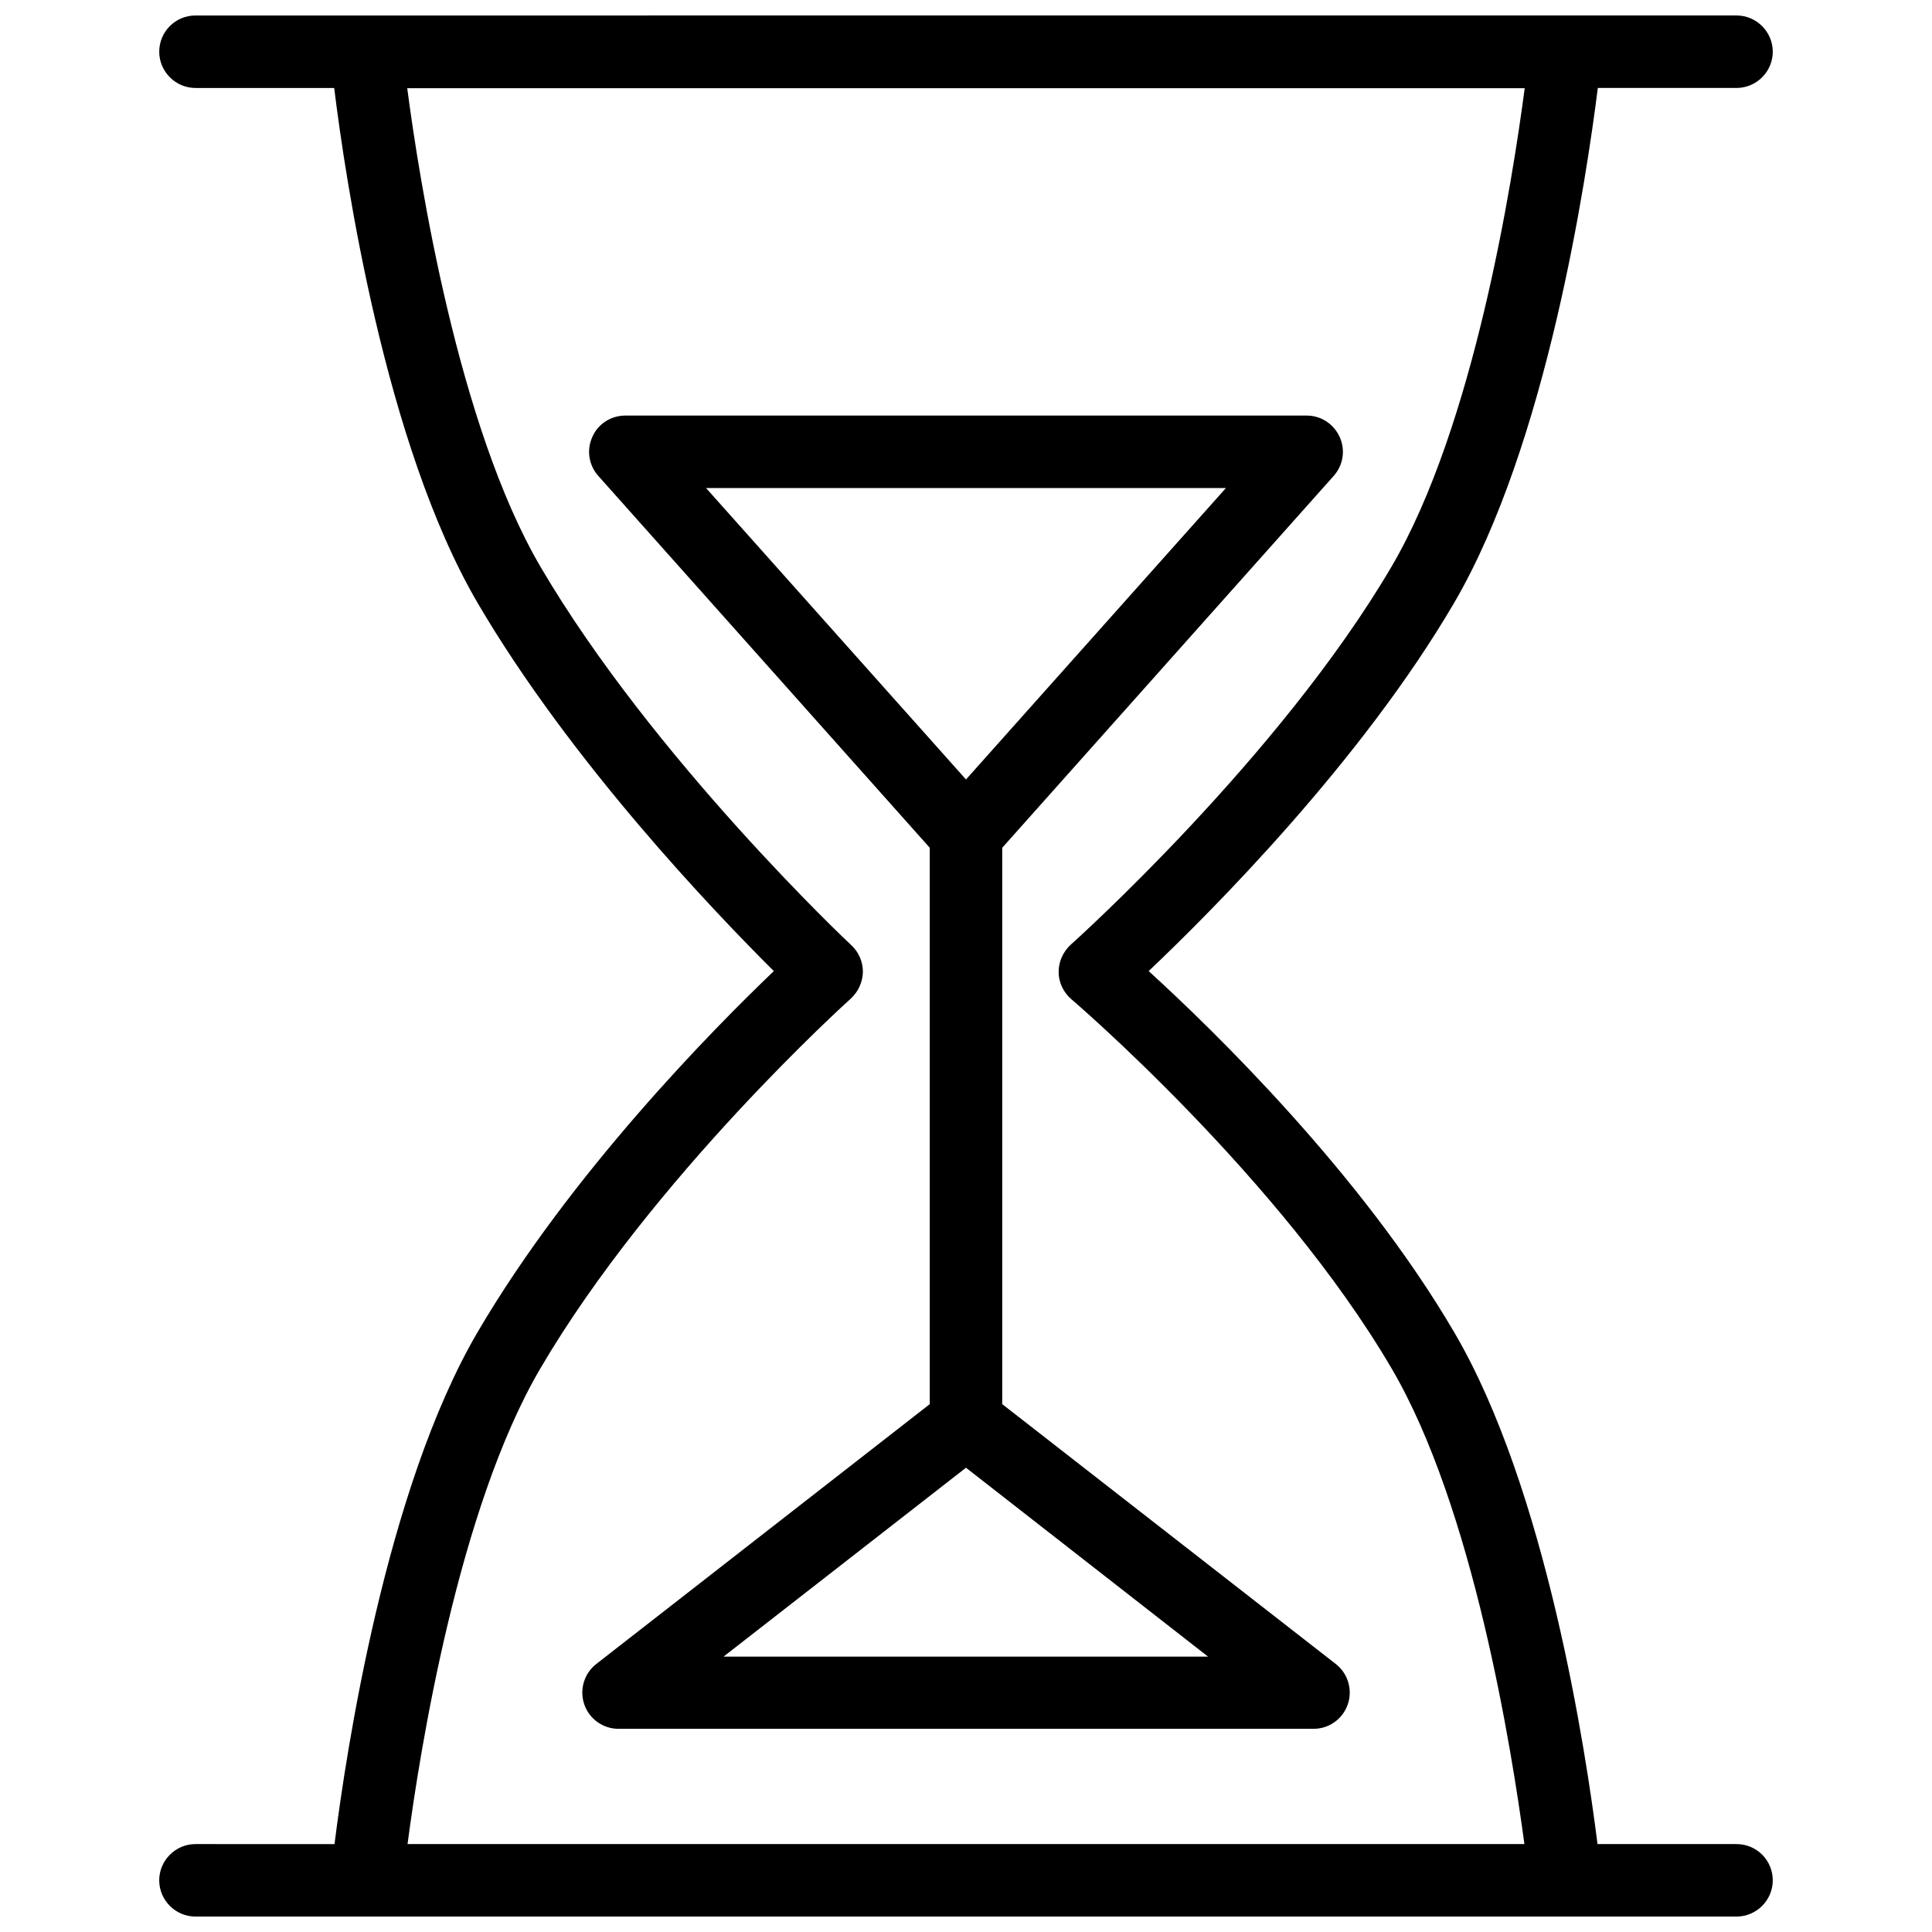 <?xml version="1.0" encoding="UTF-8"?>
<!-- Uploaded to: SVG Find, www.svgrepo.com, Generator: SVG Find Mixer Tools -->
<svg width="800px" height="800px" version="1.1" viewBox="144 144 512 512" xmlns="http://www.w3.org/2000/svg">
 <defs>
  <clipPath id="a">
   <path d="m186 148.09h428v503.81h-428z"/>
  </clipPath>
 </defs>
 <g clip-path="url(#a)">
  <path d="m604.2 632.7h-36.84c-3.07-24.402-13.539-94.07-38.023-135.71-24.562-41.957-64-80.215-80.926-95.645 16.848-15.98 56.363-55.578 80.926-97.535 24.641-42.117 35.109-112.73 38.102-136.5h36.762c5.273 0 9.605-4.328 9.605-9.605 0-5.273-4.328-9.605-9.605-9.605l-408.4 0.004c-5.352 0-9.602 4.328-9.602 9.605 0 5.273 4.328 9.605 9.605 9.605h36.762c2.914 23.695 13.383 94.387 38.023 136.5 24.641 42.035 62.582 81.711 78.484 97.535-16.059 15.352-53.844 53.609-78.484 95.645-24.402 41.645-34.875 111.39-37.941 135.71l-36.848-0.004c-5.273 0-9.605 4.328-9.605 9.605 0 5.273 4.328 9.605 9.605 9.605h408.4c5.273 0 9.605-4.328 9.605-9.605-0.004-5.277-4.254-9.605-9.605-9.605zm-317.01-126.03c29.676-50.617 81.711-97.535 82.262-98.008 1.969-1.812 3.148-4.328 3.227-7.086 0-2.676-1.102-5.273-3.07-7.086-0.551-0.473-52.664-49.594-82.422-100.37-21.805-37.312-32.039-102.18-35.266-126.74h296.14c-3.227 24.562-13.383 89.426-35.266 126.74-29.676 50.617-84.469 99.738-85.02 100.21-2.047 1.891-3.227 4.488-3.227 7.242 0 2.754 1.258 5.434 3.387 7.242 0.551 0.473 55.262 47.312 84.859 97.848 21.648 36.918 31.805 100.92 35.188 126.03l-295.98 0.004c3.309-25.113 13.539-89.109 35.188-126.03z"/>
 </g>
 <path d="m409.6 516.11v-147.44l87.852-98.559c2.519-2.832 3.148-6.848 1.574-10.312-1.574-3.465-4.961-5.668-8.738-5.668h-180.58c-3.777 0-7.242 2.203-8.738 5.668-1.574 3.465-0.945 7.477 1.574 10.312l87.852 98.559v147.44l-88.402 68.883c-3.227 2.519-4.488 6.848-3.148 10.707 1.34 3.856 4.961 6.453 9.055 6.453h184.21c4.094 0 7.715-2.598 9.055-6.453s0.078-8.188-3.148-10.707zm59.277-242.77-68.879 77.227-68.879-77.223zm-133.04 309.61 64.16-49.988 64.156 50.066h-128.32z"/>
</svg>